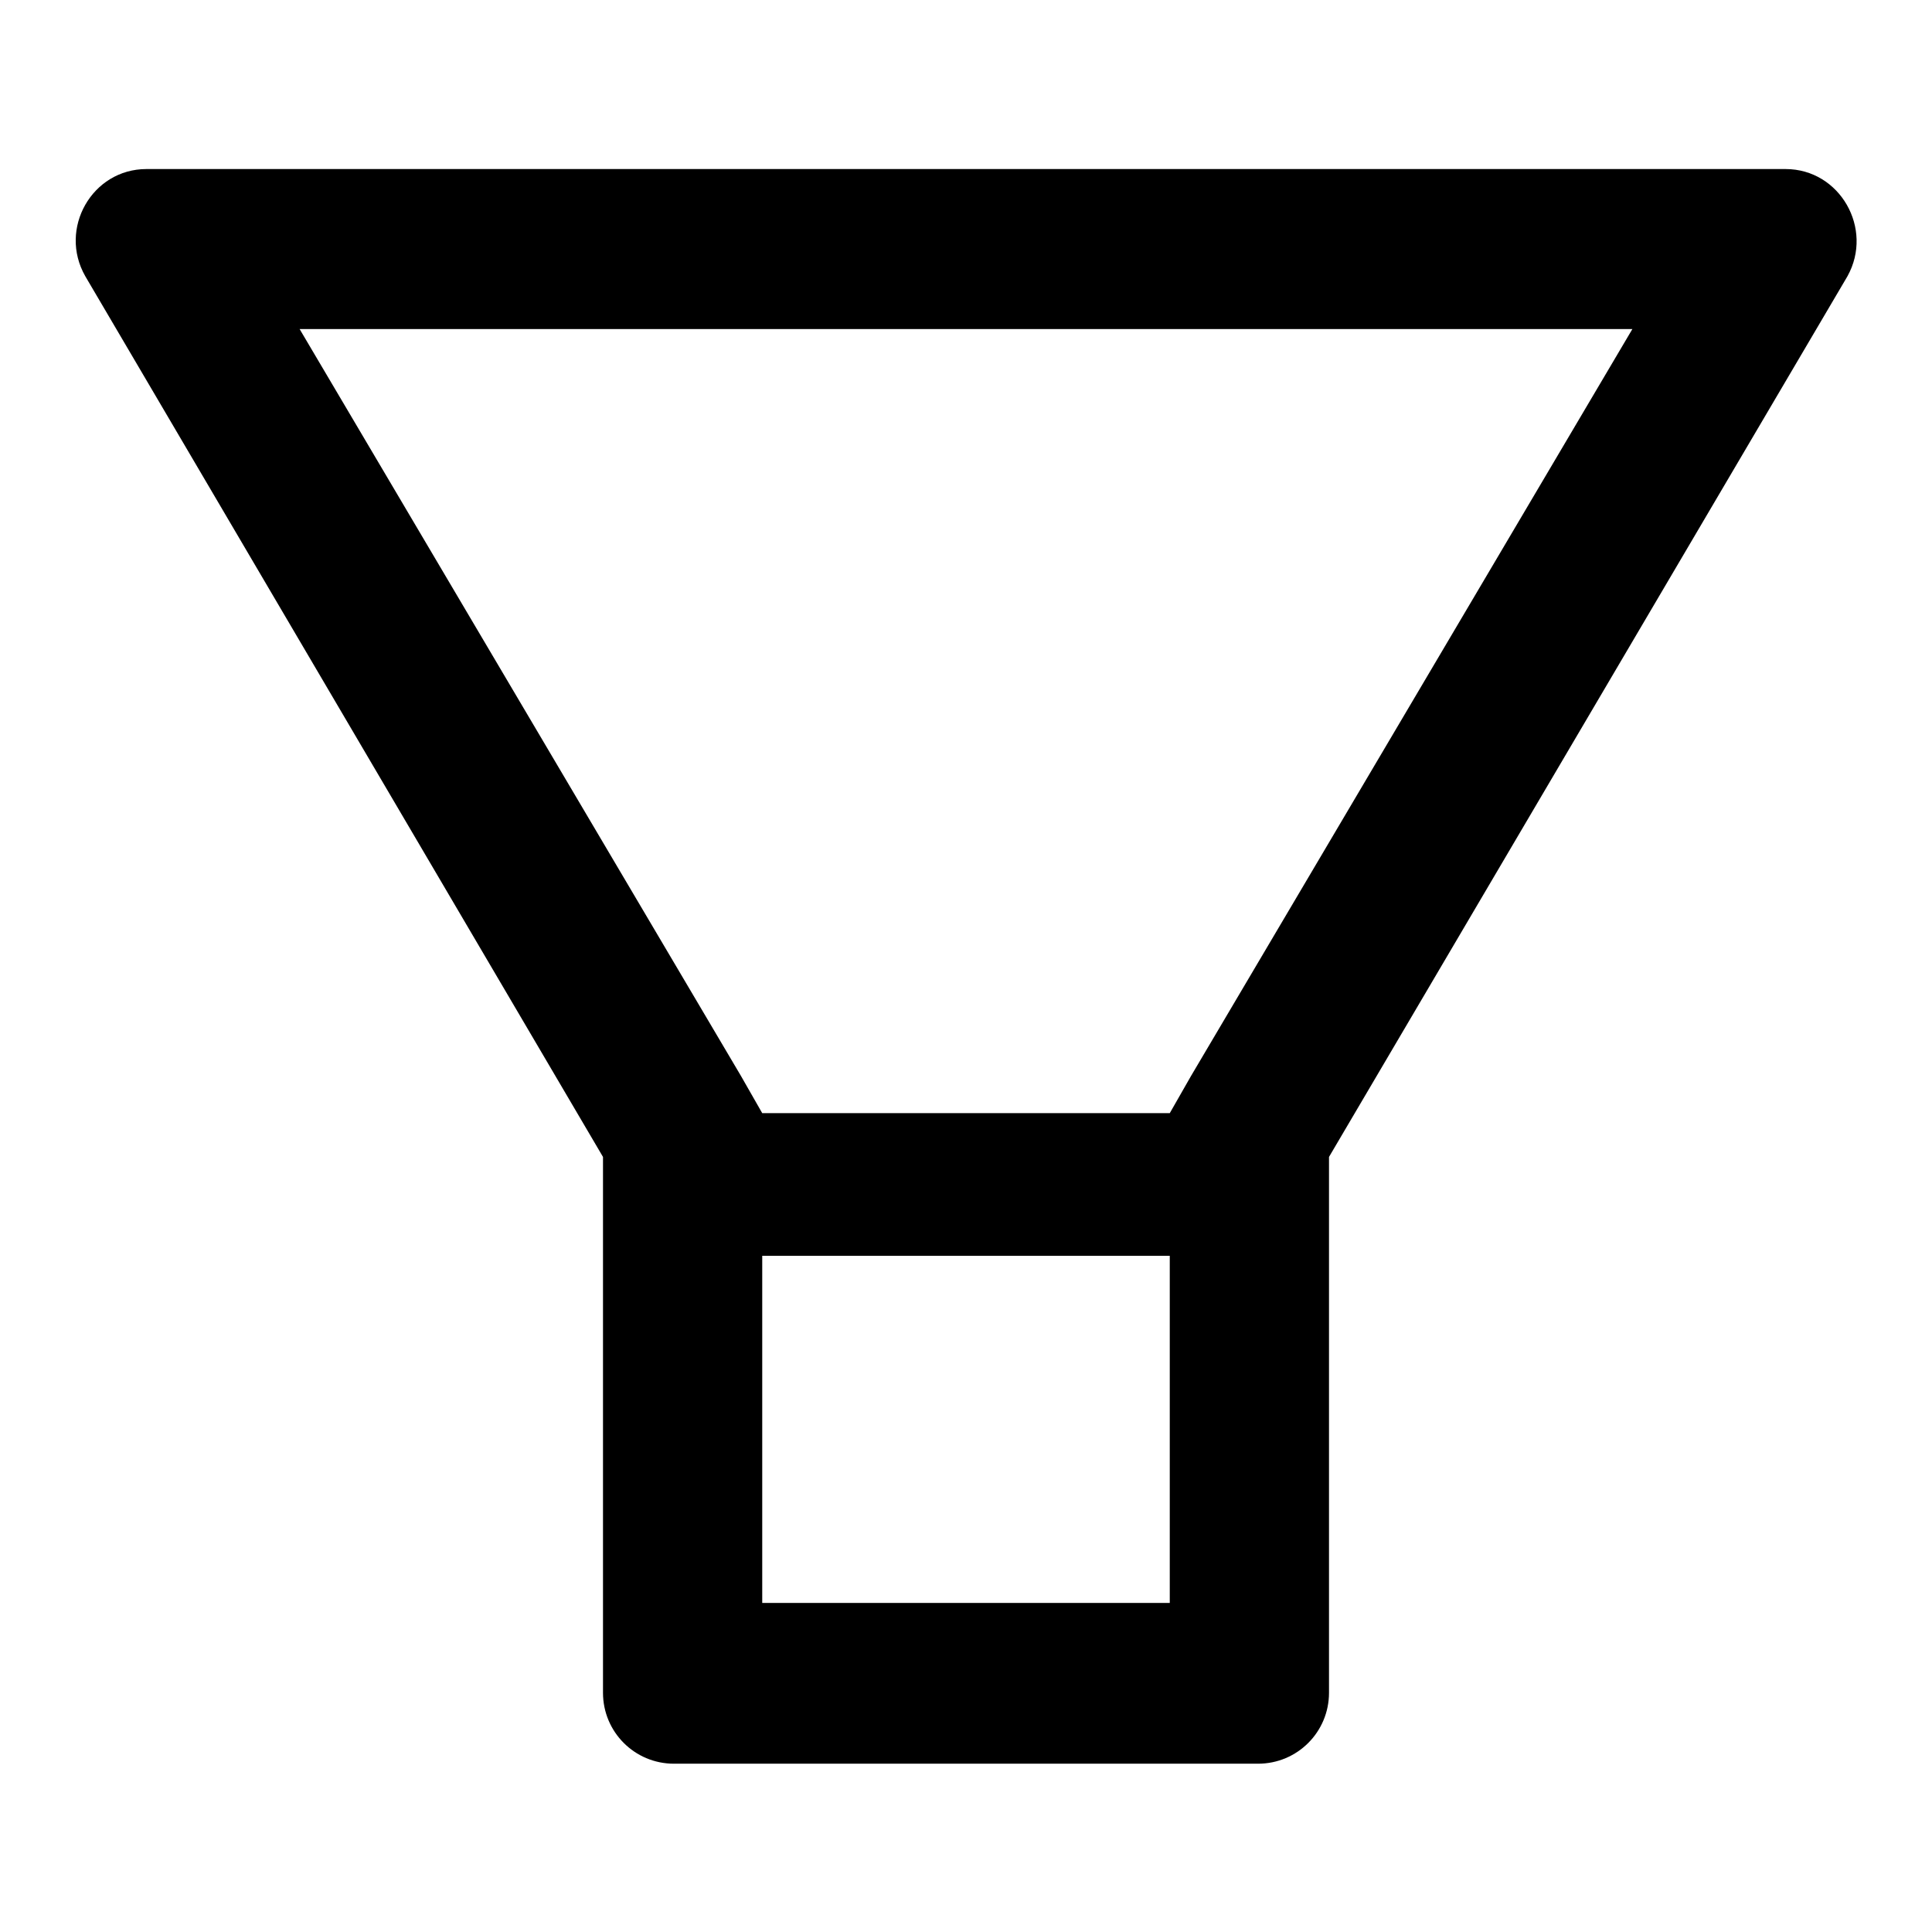 <?xml version="1.0" encoding="utf-8"?>
<!-- Svg Vector Icons : http://www.onlinewebfonts.com/icon -->
<!DOCTYPE svg PUBLIC "-//W3C//DTD SVG 1.1//EN" "http://www.w3.org/Graphics/SVG/1.1/DTD/svg11.dtd">
<svg version="1.1" xmlns="http://www.w3.org/2000/svg" xmlns:xlink="http://www.w3.org/1999/xlink" x="0px" y="0px" viewBox="0 0 256 256" enable-background="new 0 0 256 256" xml:space="preserve">
<g> <path fill="#000000" d="M236.6,22.4H19.4c-7.2,0-11.7,7.9-8.1,14.2l68.6,116.7v71c0,5.2,4.2,9.4,9.4,9.4h77.4 c5.2,0,9.4-4.2,9.4-9.4v-71l68.7-116.7C248.3,30.3,243.8,22.4,236.6,22.4L236.6,22.4z M155,212.4H101v-46h54L155,212.4L155,212.4z  M157.8,142.6l-2.8,4.9h-54l-2.8-4.9l-58.5-99h176.6L157.8,142.6z"/></g>
</svg>